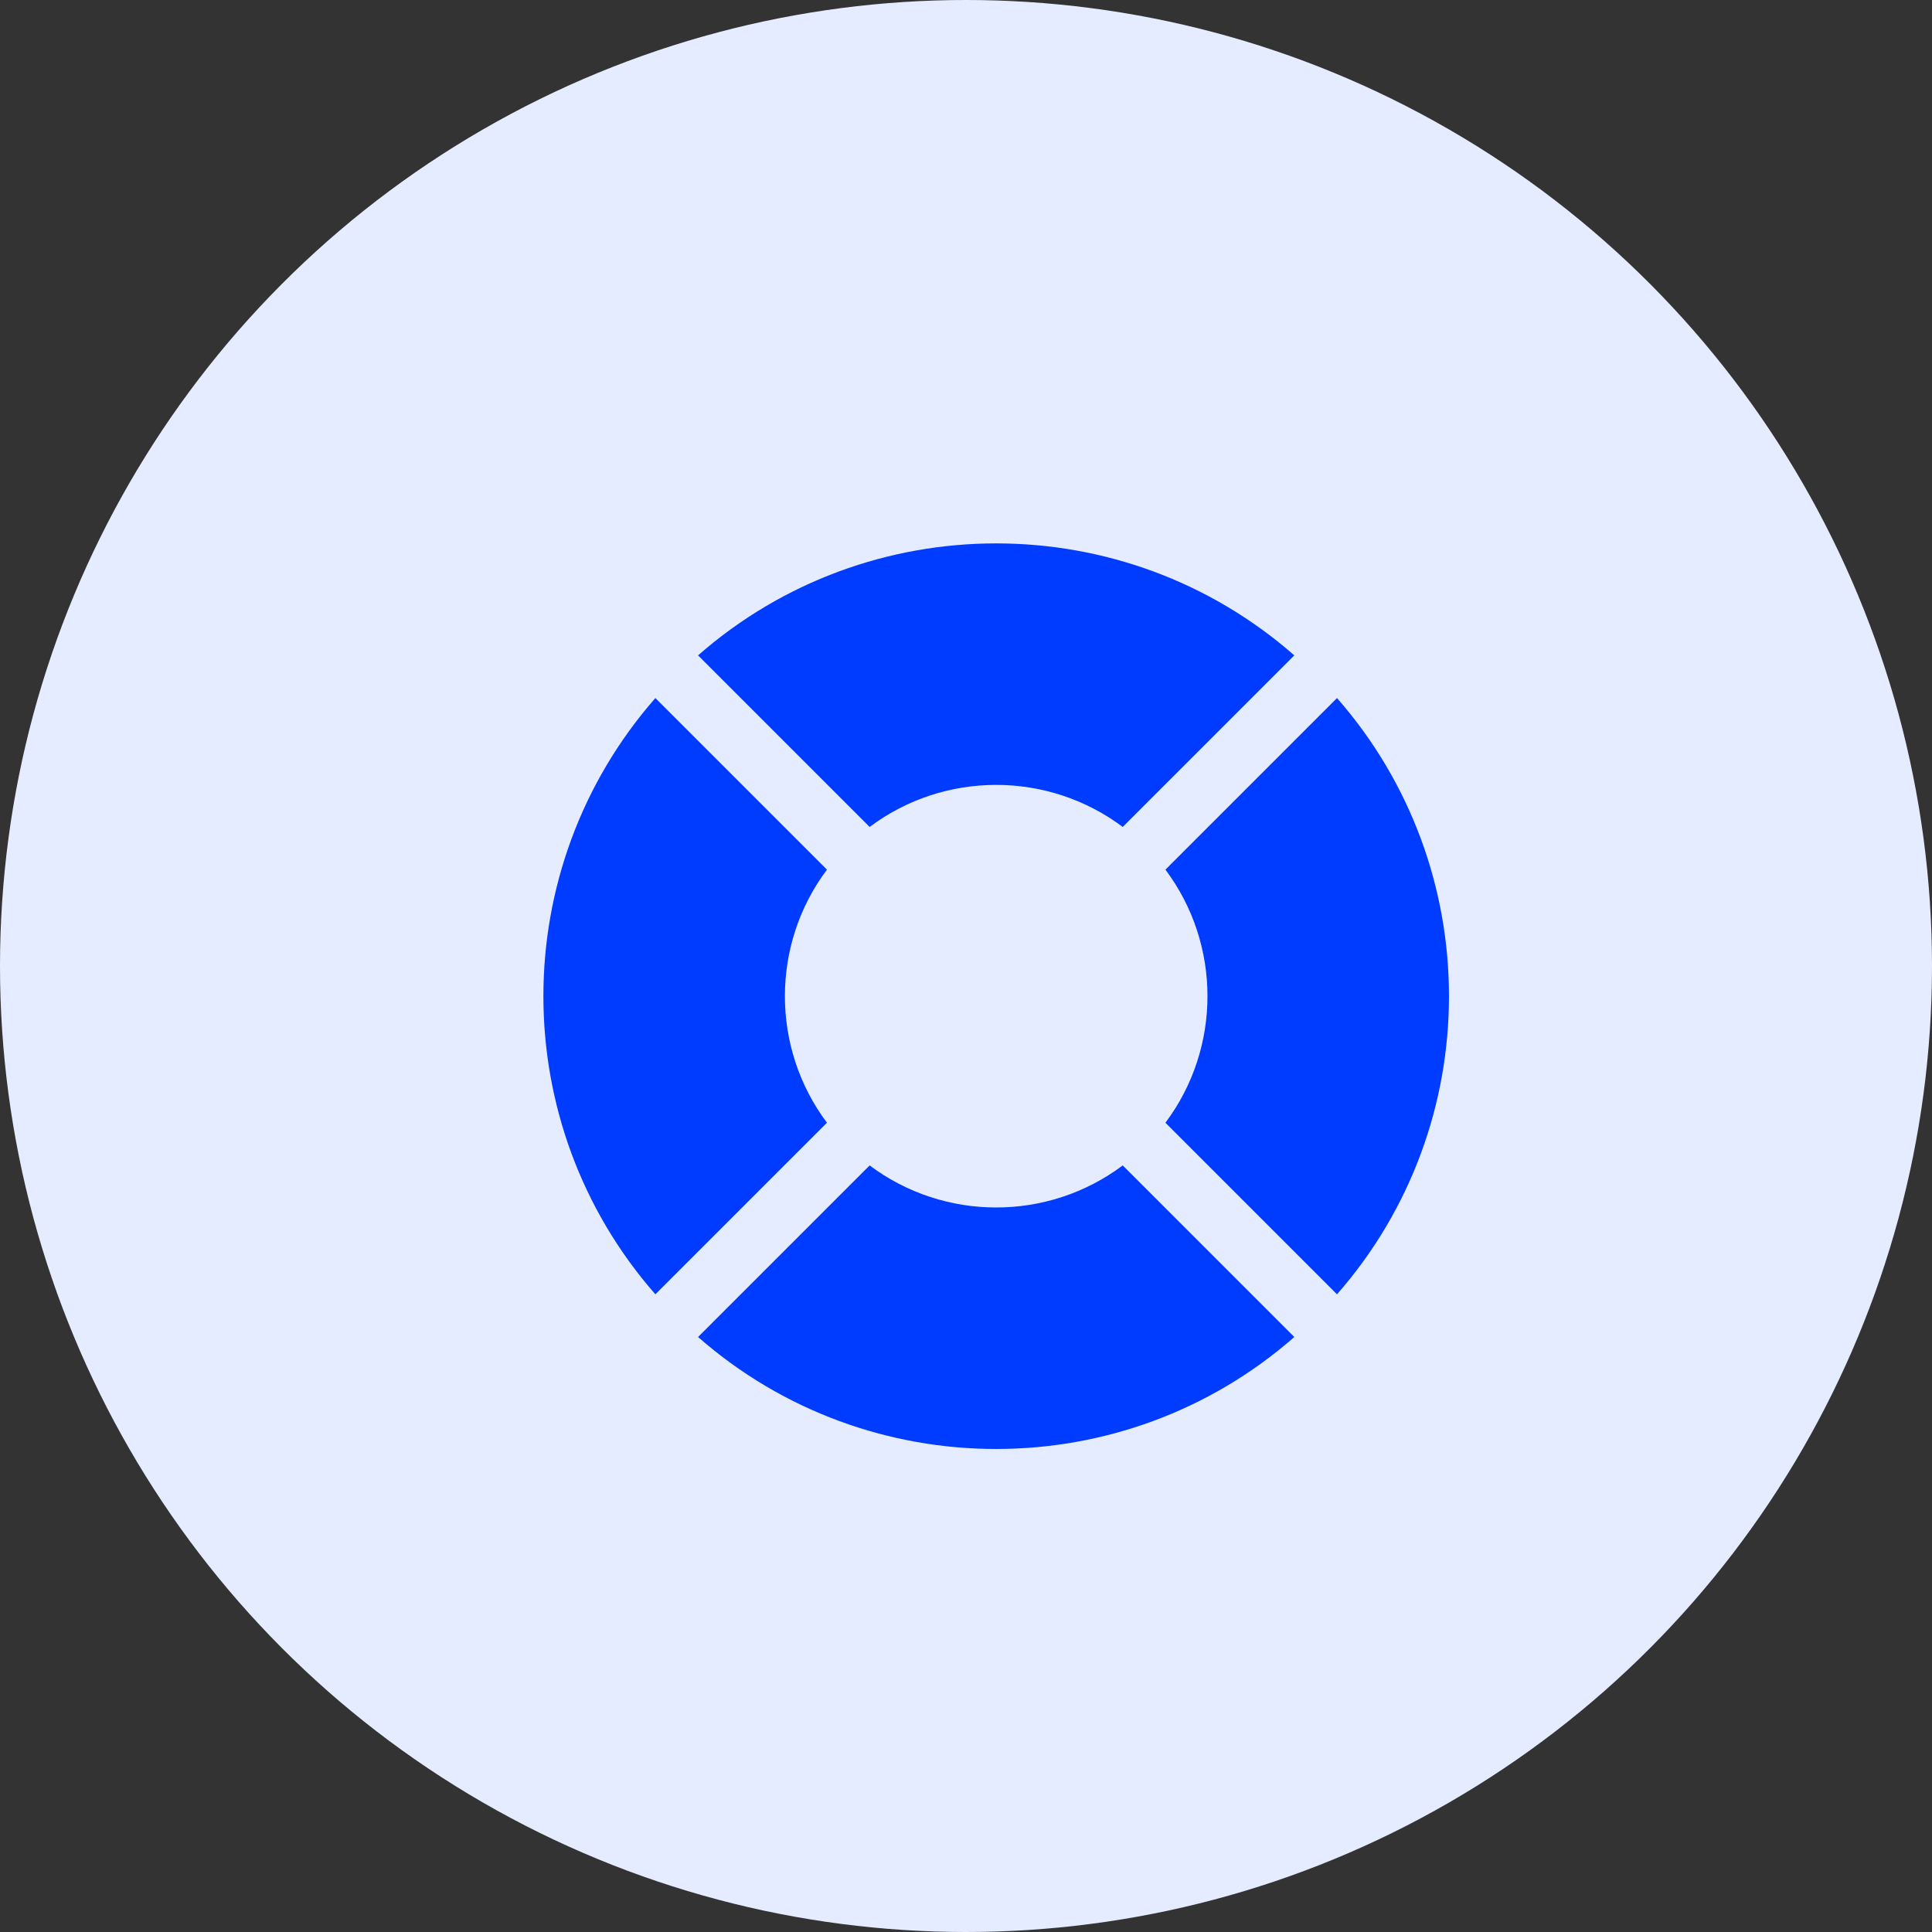 <svg width="32" height="32" viewBox="0 0 32 32" fill="none" xmlns="http://www.w3.org/2000/svg">
<rect x="0" y="0" width="32" height="32" fill="#333333" stroke="none"/>
<circle cx="16" cy="16" r="16" fill="#E6ECFF"/>
<path d="M14.404 13.697L11.562 10.855C14.383 8.382 18.617 8.382 21.438 10.855L18.596 13.697C17.357 12.768 15.643 12.768 14.404 13.697Z" fill="#003CFF"/>
<path d="M19.303 14.404C20.232 15.643 20.232 17.357 19.303 18.596L22.145 21.438C24.618 18.617 24.618 14.383 22.145 11.562L19.303 14.404Z" fill="#003CFF"/>
<path d="M18.596 19.303C17.357 20.232 15.643 20.232 14.404 19.303L11.562 22.145C14.383 24.618 18.617 24.618 21.438 22.145L18.596 19.303Z" fill="#003CFF"/>
<path d="M13.697 14.404C12.768 15.643 12.768 17.357 13.697 18.596L10.855 21.438C8.382 18.617 8.382 14.383 10.855 11.562L13.697 14.404Z" fill="#003CFF"/>
</svg>
